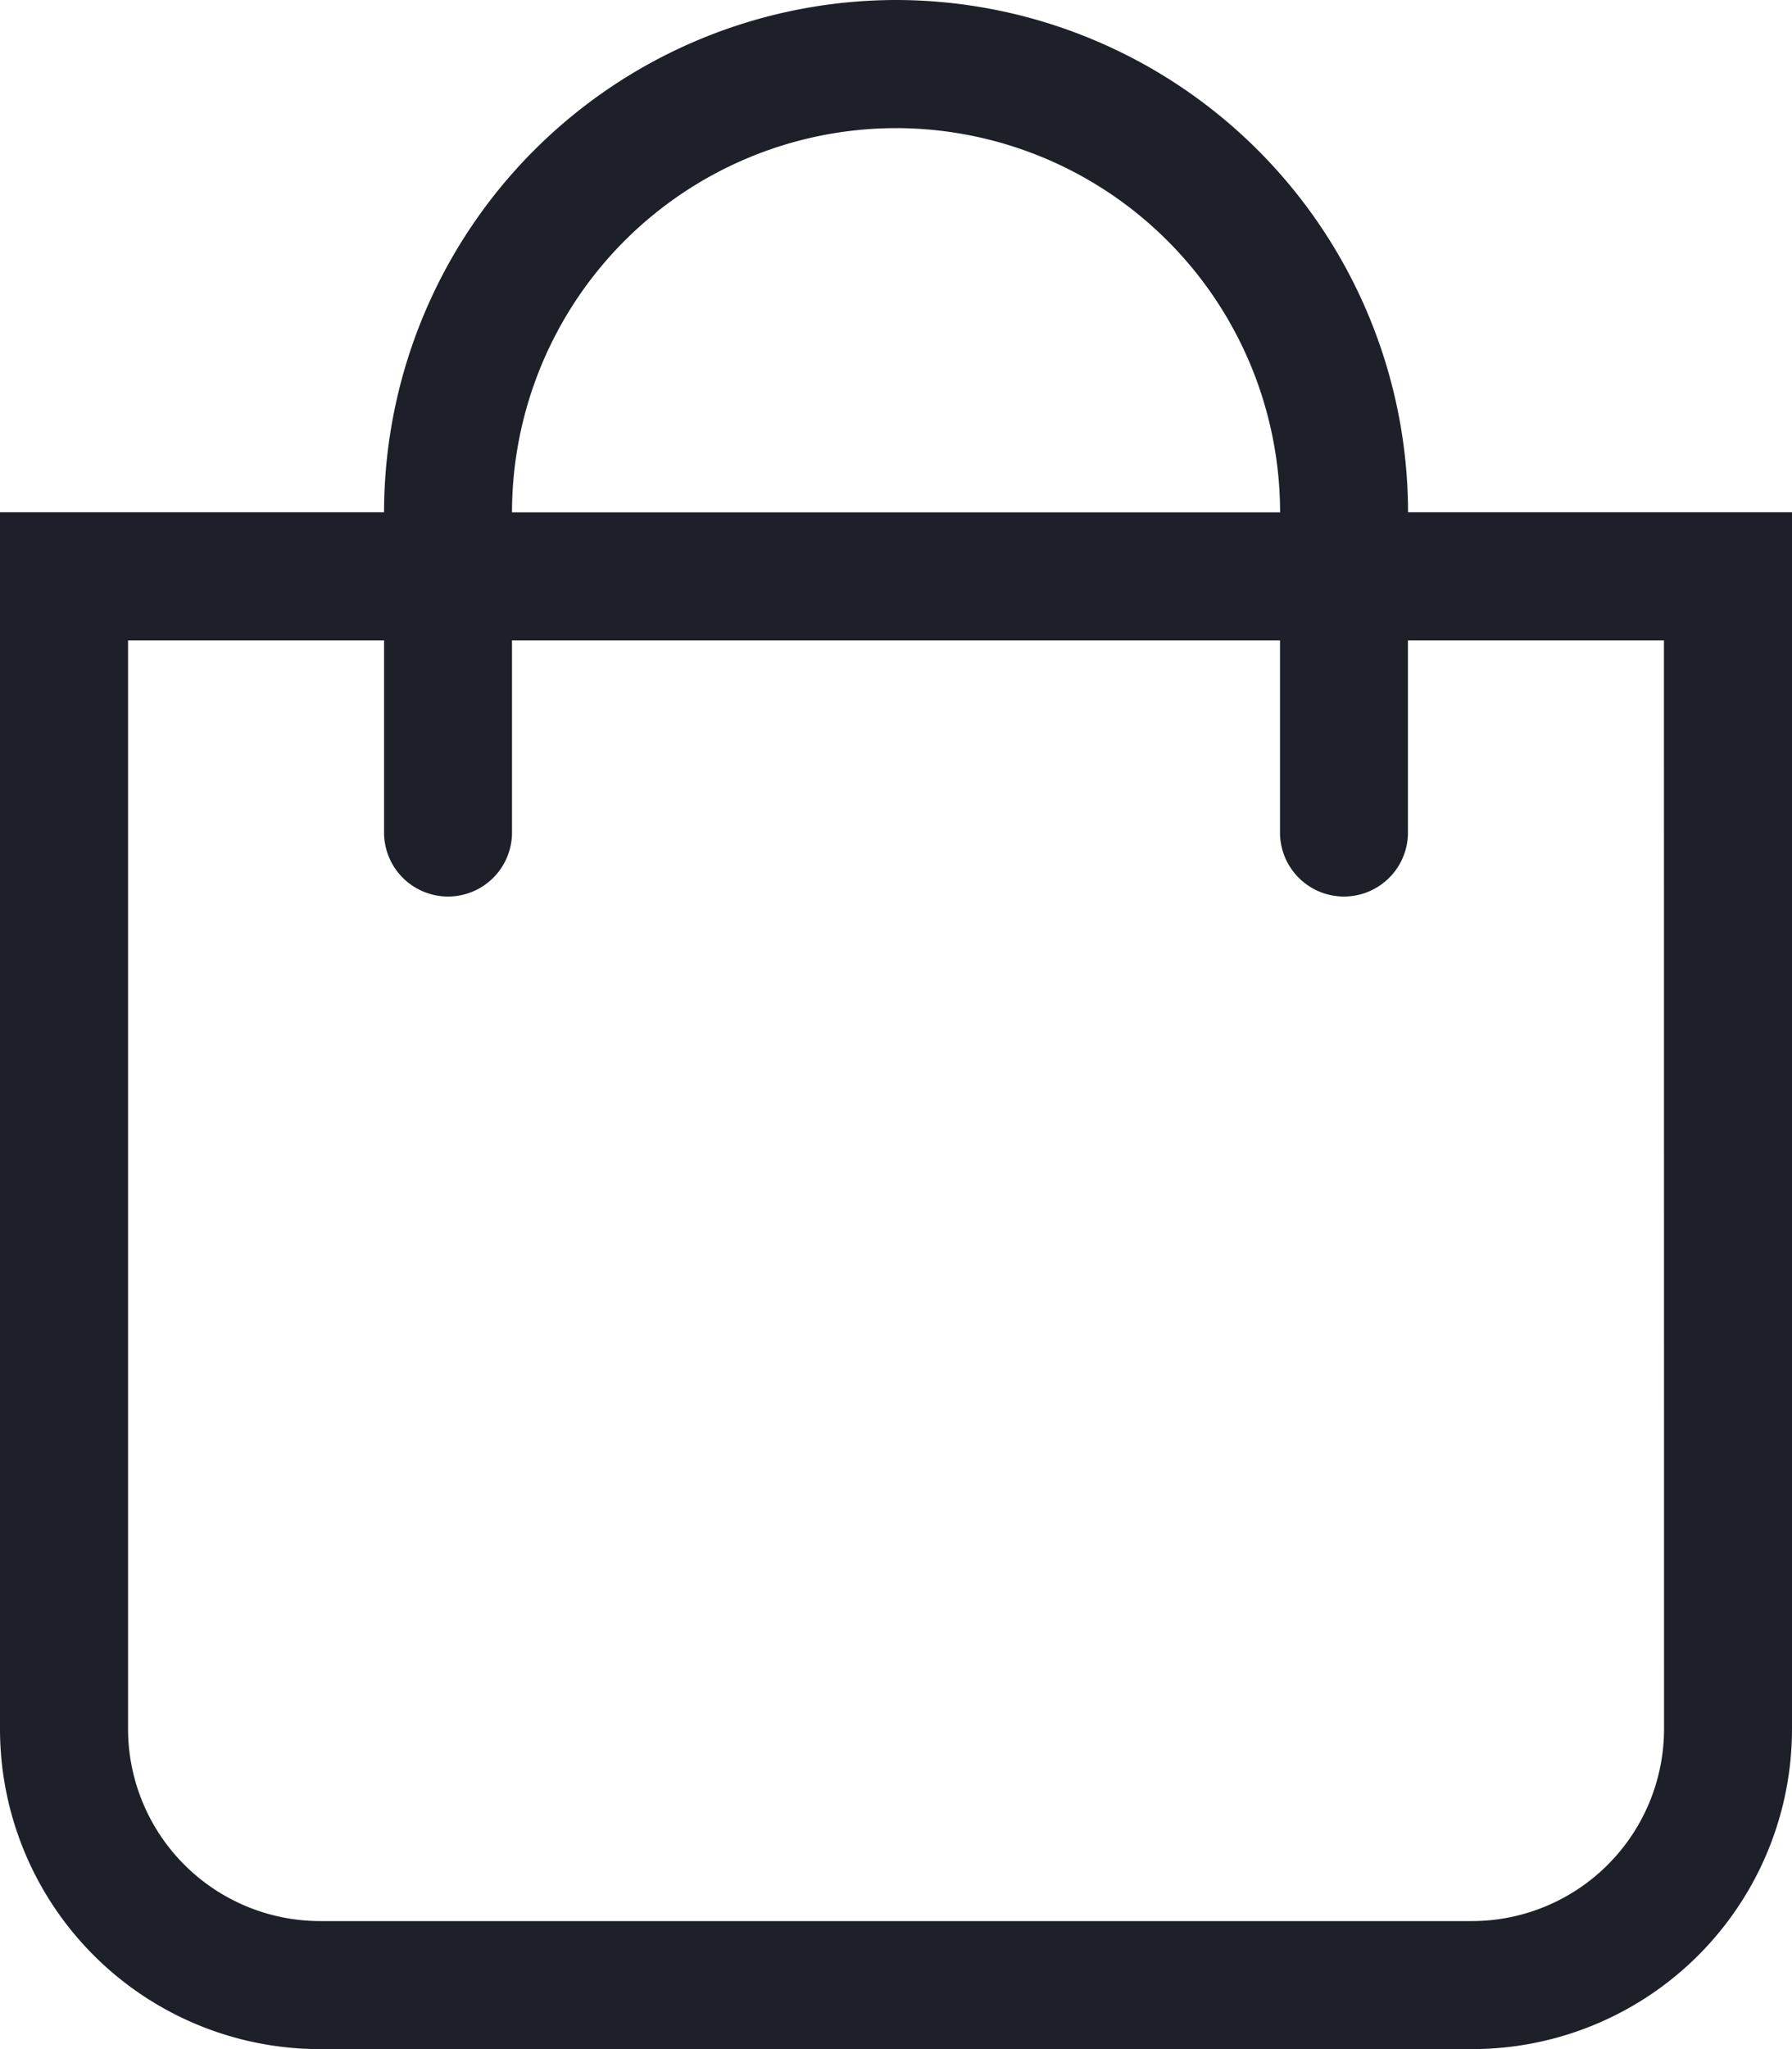 <svg xmlns="http://www.w3.org/2000/svg" width="18.375" height="21" viewBox="0 0 18.375 21">
  <path id="icon-cart" d="M14.438-13.125a5.256,5.256,0,0,0-5.25-5.25,5.256,5.256,0,0,0-5.25,5.25H0V-.656A3.281,3.281,0,0,0,3.281,2.625H15.094A3.281,3.281,0,0,0,18.375-.656V-13.125Zm-5.25-3.937a3.942,3.942,0,0,1,3.938,3.938H5.25A3.942,3.942,0,0,1,9.188-17.062ZM17.063-.656a1.971,1.971,0,0,1-1.969,1.969H3.281A1.971,1.971,0,0,1,1.313-.656V-11.812H3.938v1.969a.656.656,0,0,0,.656.656.656.656,0,0,0,.656-.656v-1.969h7.875v1.969a.656.656,0,0,0,.656.656.656.656,0,0,0,.656-.656v-1.969h2.625Z" transform="translate(0 18.375)" fill="#1d2029"/>
</svg>
